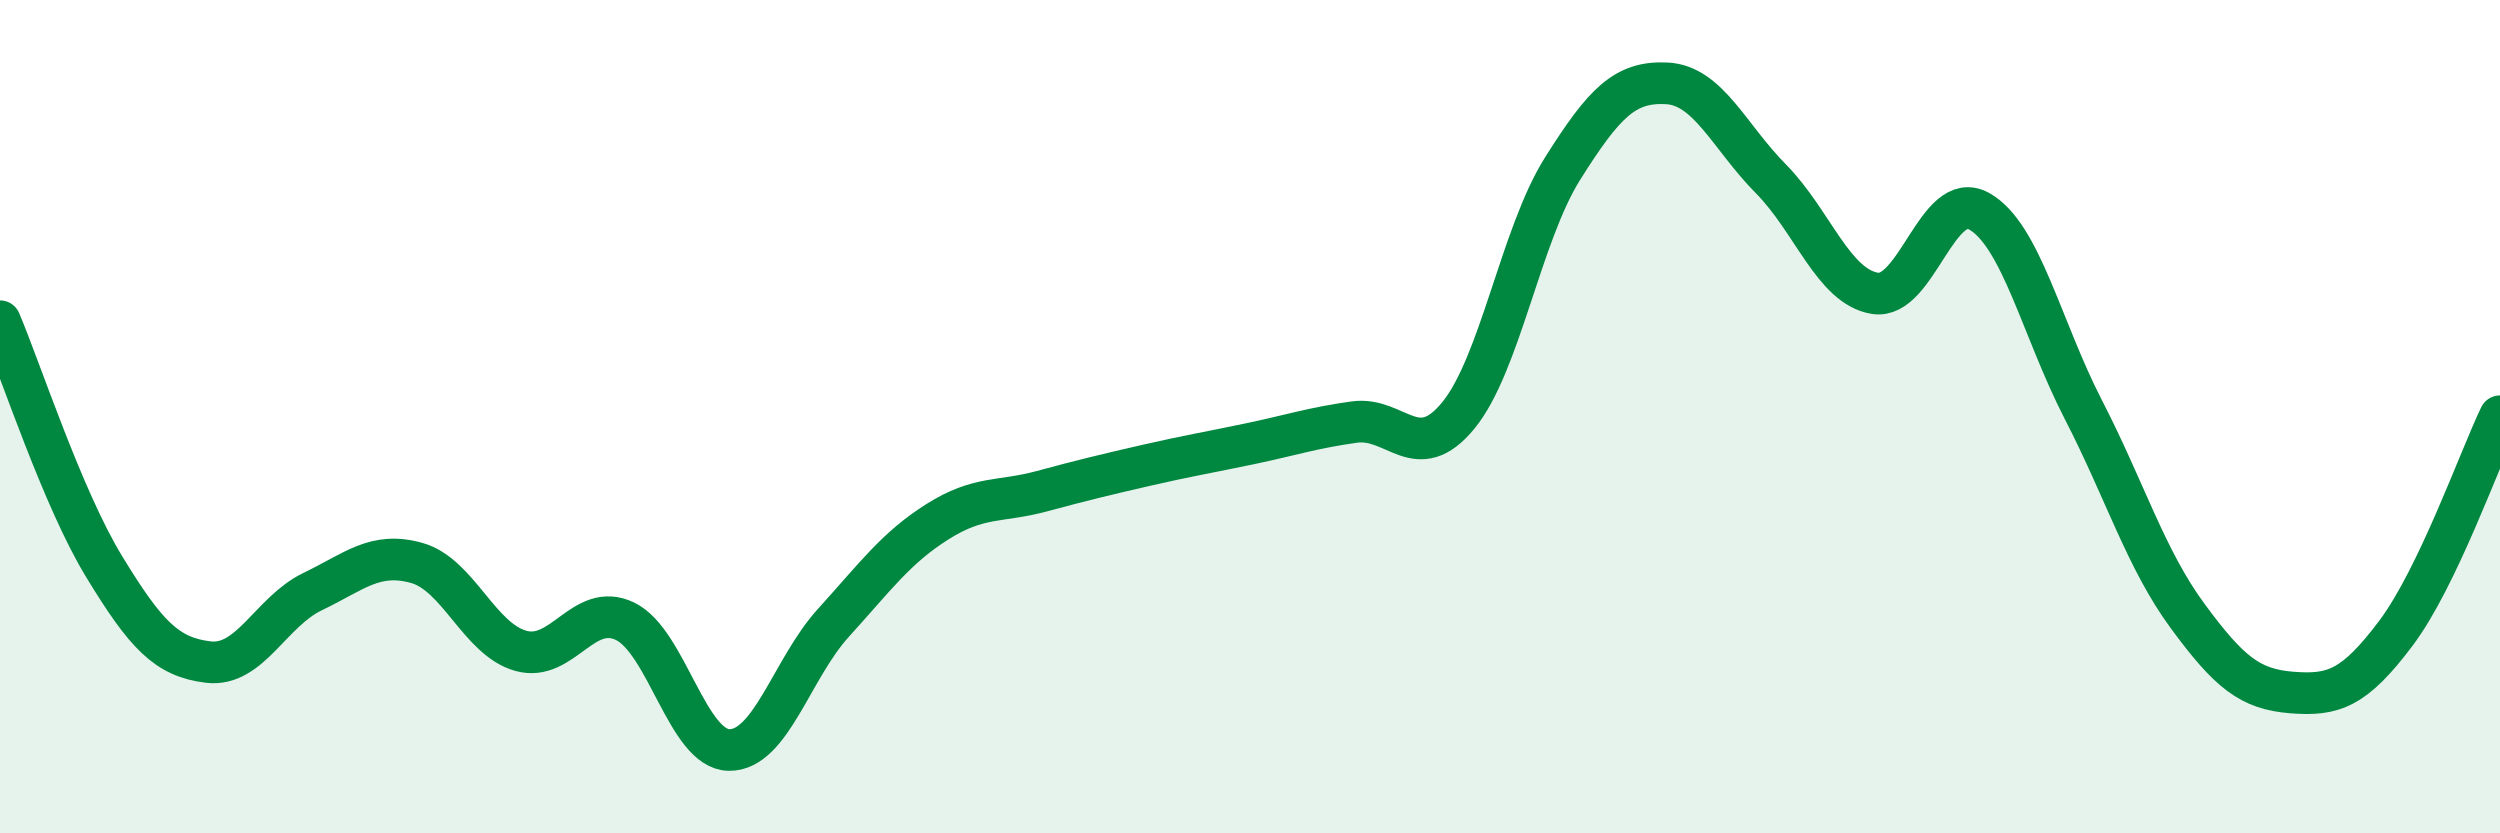 
    <svg width="60" height="20" viewBox="0 0 60 20" xmlns="http://www.w3.org/2000/svg">
      <path
        d="M 0,7.71 C 0.5,8.89 1.5,11.96 2.5,13.6 C 3.5,15.24 4,15.77 5,15.89 C 6,16.01 6.5,14.68 7.5,14.2 C 8.5,13.72 9,13.23 10,13.51 C 11,13.79 11.5,15.34 12.5,15.62 C 13.5,15.9 14,14.43 15,14.91 C 16,15.39 16.5,17.99 17.5,18 C 18.5,18.01 19,16.05 20,14.95 C 21,13.85 21.5,13.15 22.5,12.52 C 23.5,11.89 24,12.06 25,11.79 C 26,11.52 26.5,11.4 27.5,11.17 C 28.5,10.94 29,10.86 30,10.65 C 31,10.44 31.5,10.27 32.5,10.13 C 33.5,9.99 34,11.19 35,9.97 C 36,8.75 36.5,5.64 37.5,4.05 C 38.5,2.46 39,1.95 40,2 C 41,2.05 41.5,3.28 42.5,4.29 C 43.5,5.3 44,6.88 45,7.04 C 46,7.2 46.5,4.51 47.5,5.07 C 48.5,5.63 49,7.89 50,9.83 C 51,11.77 51.5,13.42 52.5,14.78 C 53.5,16.14 54,16.54 55,16.62 C 56,16.7 56.5,16.53 57.5,15.2 C 58.5,13.87 59.5,11.03 60,9.99L60 20L0 20Z"
        fill="#008740"
        opacity="0.1"
        stroke-linecap="round"
        stroke-linejoin="round"
      />
      <path
        d="M 0,7.71 C 0.5,8.89 1.5,11.96 2.5,13.6 C 3.5,15.24 4,15.77 5,15.89 C 6,16.01 6.5,14.68 7.5,14.2 C 8.5,13.72 9,13.23 10,13.51 C 11,13.79 11.5,15.34 12.5,15.62 C 13.5,15.9 14,14.43 15,14.91 C 16,15.39 16.5,17.99 17.5,18 C 18.5,18.01 19,16.05 20,14.95 C 21,13.85 21.5,13.15 22.5,12.52 C 23.5,11.89 24,12.06 25,11.79 C 26,11.52 26.5,11.4 27.5,11.17 C 28.5,10.94 29,10.86 30,10.65 C 31,10.44 31.5,10.27 32.5,10.13 C 33.5,9.99 34,11.19 35,9.97 C 36,8.75 36.5,5.64 37.5,4.05 C 38.5,2.46 39,1.95 40,2 C 41,2.05 41.5,3.28 42.5,4.29 C 43.5,5.3 44,6.88 45,7.04 C 46,7.2 46.5,4.51 47.5,5.07 C 48.5,5.63 49,7.89 50,9.83 C 51,11.77 51.5,13.42 52.5,14.78 C 53.5,16.14 54,16.54 55,16.62 C 56,16.7 56.5,16.53 57.5,15.2 C 58.5,13.87 59.5,11.03 60,9.99"
        stroke="#008740"
        stroke-width="1"
        fill="none"
        stroke-linecap="round"
        stroke-linejoin="round"
      />
    </svg>
  